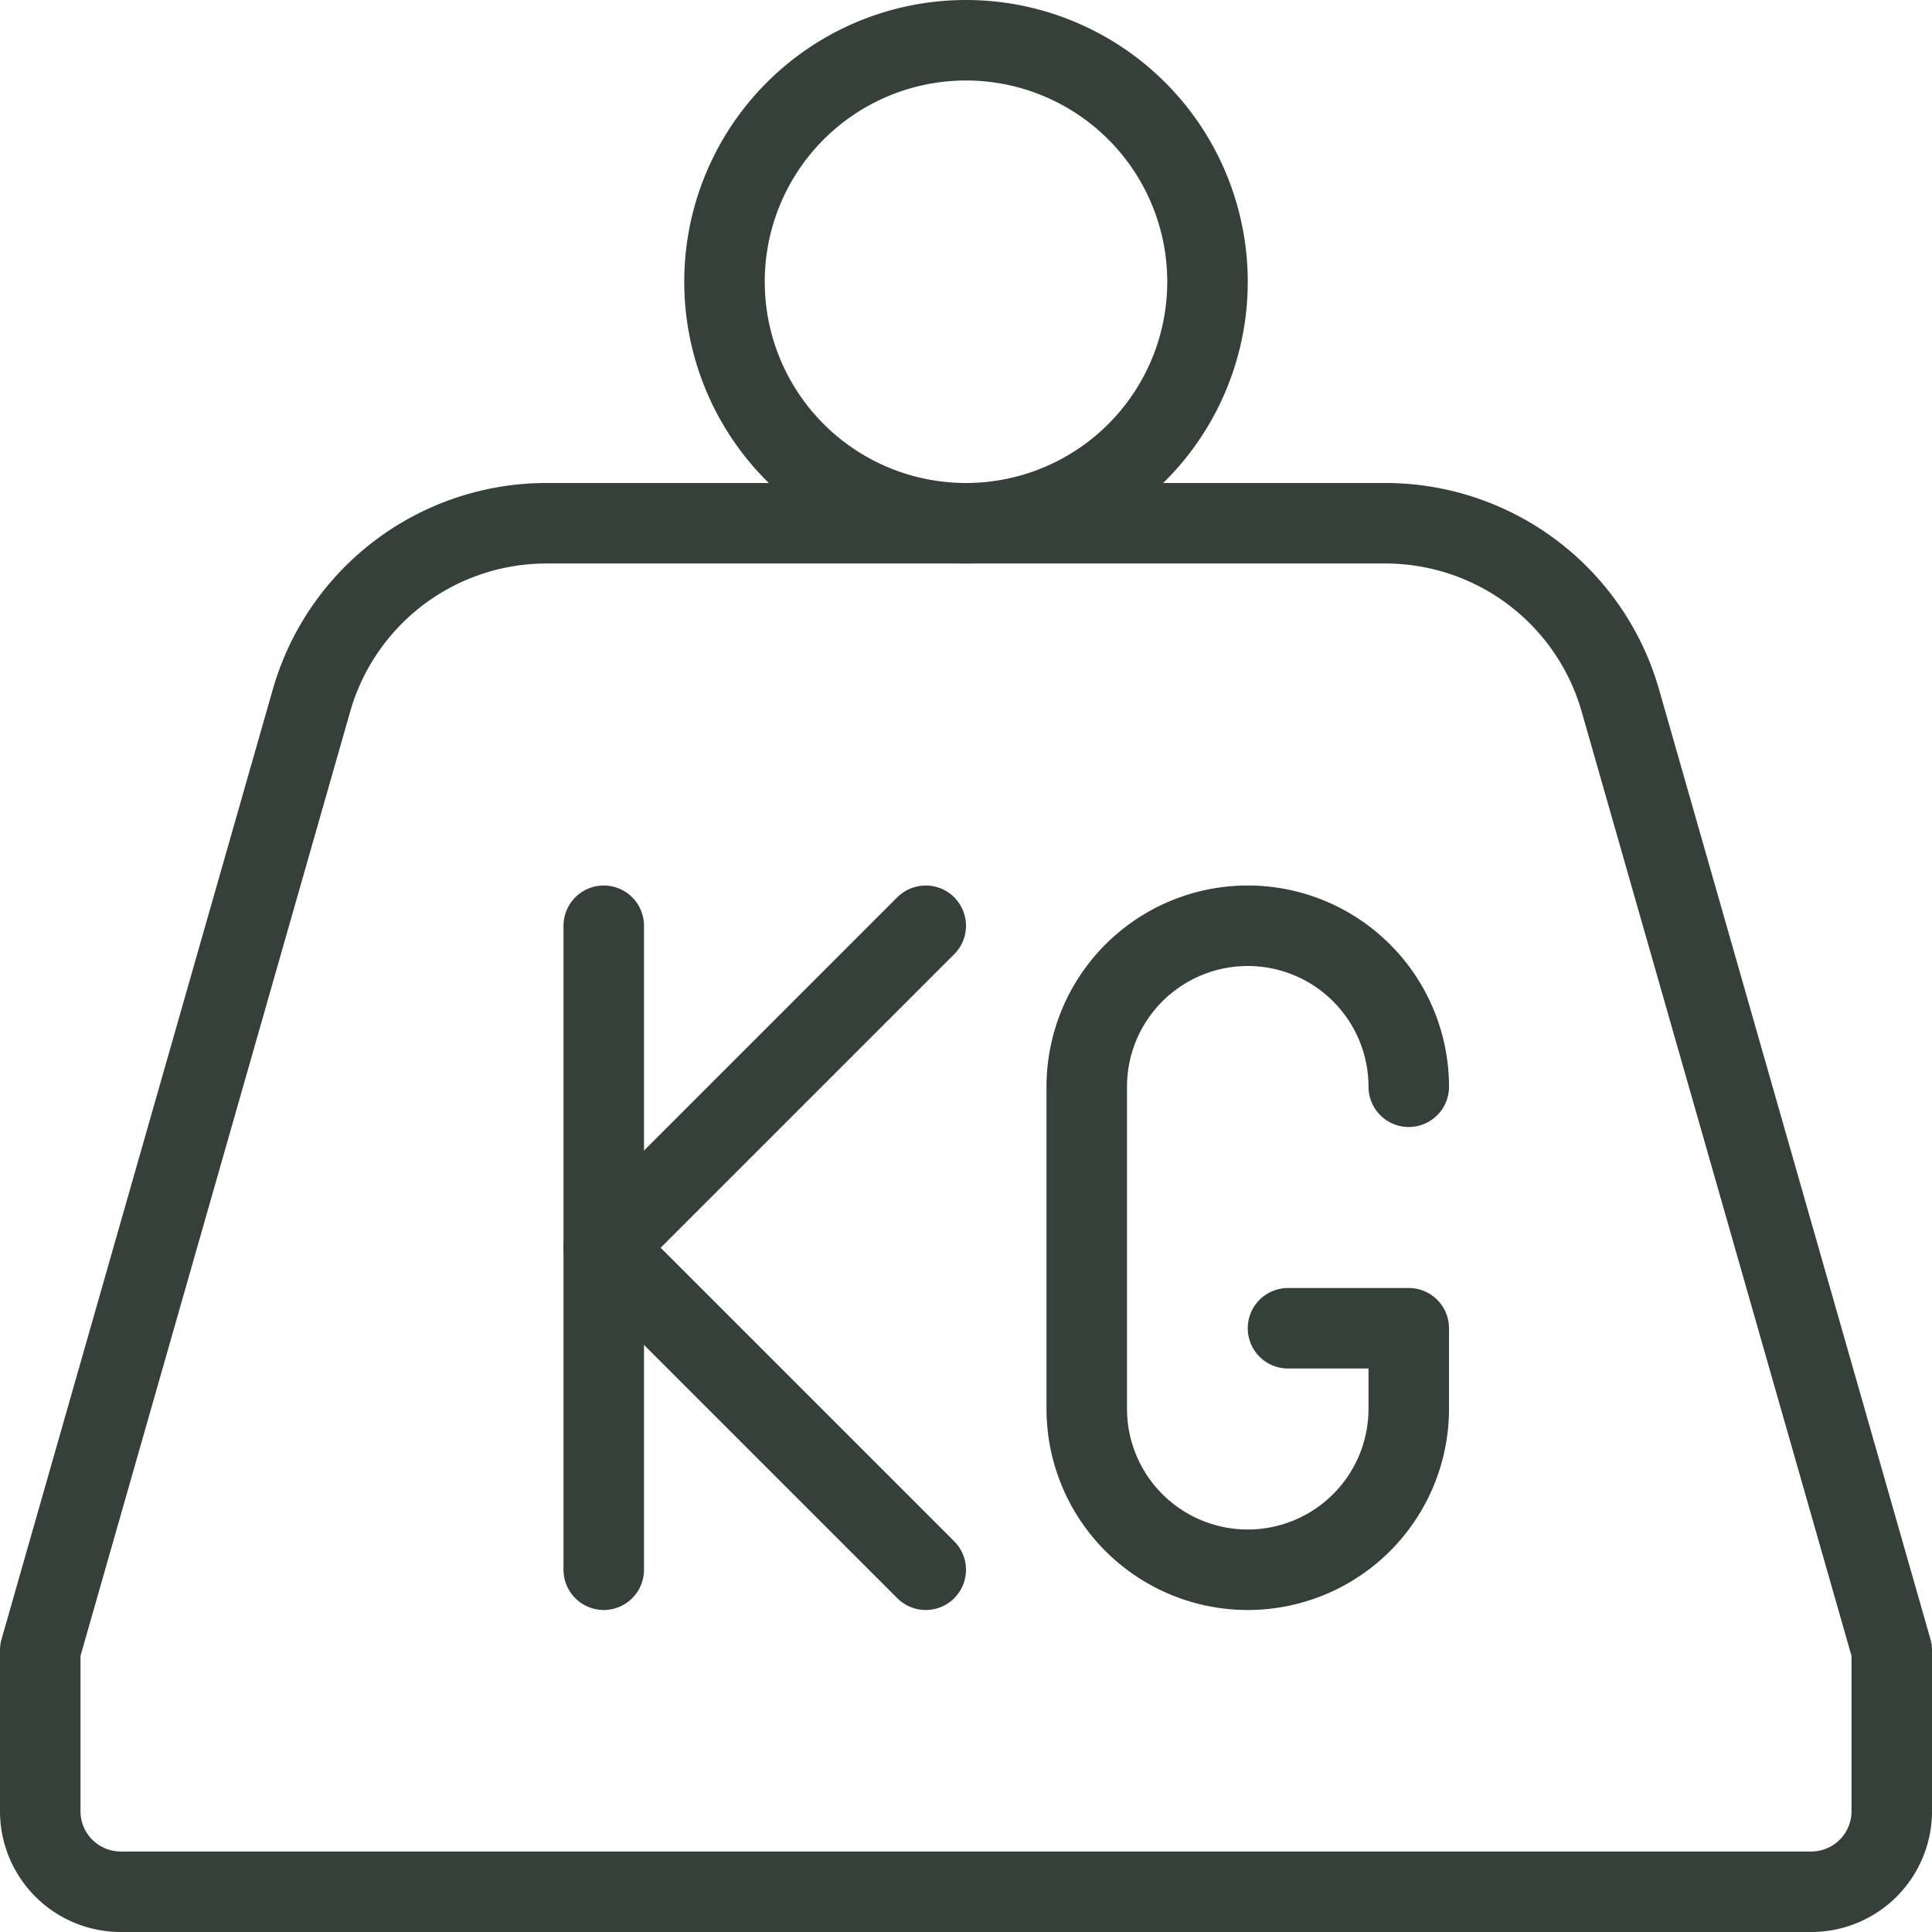 <svg xmlns="http://www.w3.org/2000/svg" viewBox="0 0 24 24" height="24" width="24" id="Shipment-Weight-Kg--Streamline-Streamline--3.0.svg"><desc>Shipment Weight Kg Streamline Icon: https://streamlinehq.com</desc><defs></defs><title>shipment-weight-kg</title><path d="M9 3.5a3 3 0 1 0 6 0 3 3 0 1 0 -6 0" fill="none" stroke="#354038" stroke-linecap="round" stroke-linejoin="round" stroke-width="1"></path><path d="M23.5 20.5v2a1 1 0 0 1 -1 1h-21a1 1 0 0 1 -1 -1v-2L3.87 8.7a3.036 3.036 0 0 1 2.919 -2.2h10.42a3.036 3.036 0 0 1 2.919 2.2Z" fill="none" stroke="#354038" stroke-linecap="round" stroke-linejoin="round" stroke-width="1"></path><path d="m11.5 11.5 -4 4 4 4" fill="none" stroke="#354038" stroke-linecap="round" stroke-linejoin="round" stroke-width="1"></path><path d="m7.5 19.5 0 -8" fill="none" stroke="#354038" stroke-linecap="round" stroke-linejoin="round" stroke-width="1"></path><path d="M17.5 13.5a2 2 0 0 0 -4 0v4a2 2 0 0 0 4 0v-1H16" fill="none" stroke="#354038" stroke-linecap="round" stroke-linejoin="round" stroke-width="1"></path></svg>